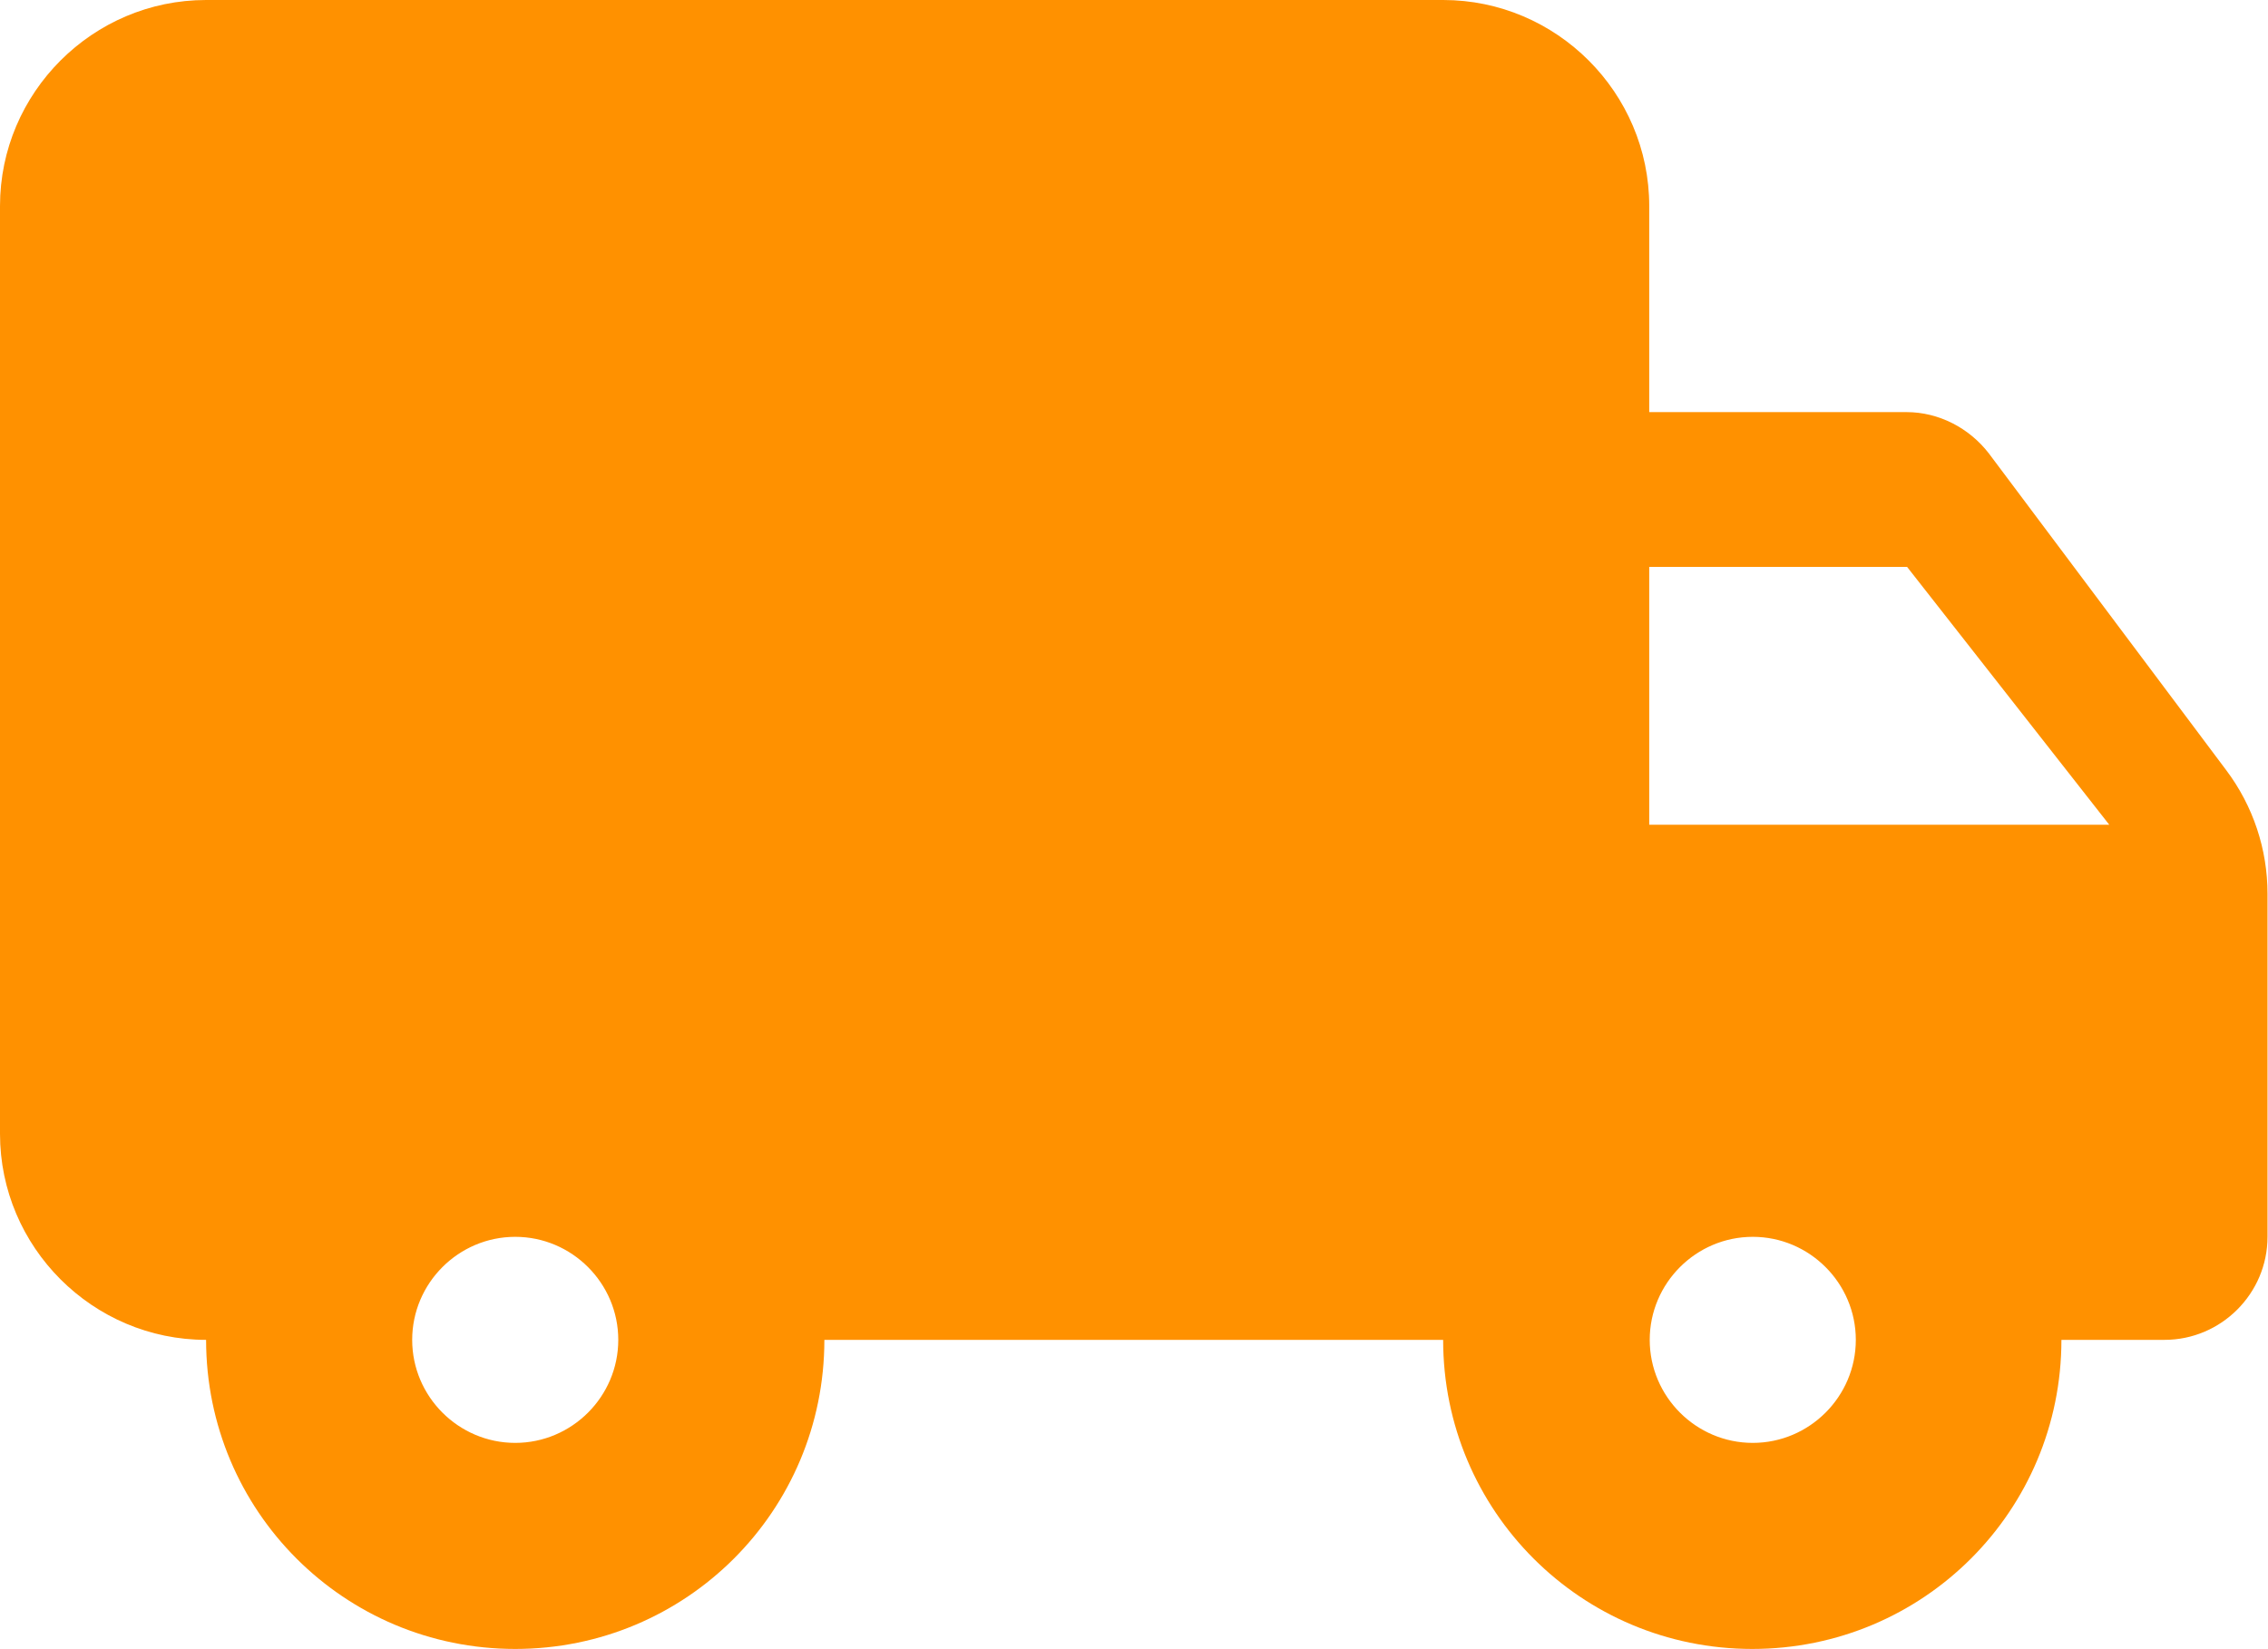 <?xml version="1.0" encoding="UTF-8"?><svg id="_レイヤー_2" xmlns="http://www.w3.org/2000/svg" viewBox="0 0 46 33.45"><defs><style>.cls-1{fill:#ff9100;}</style></defs><g id="_レイヤー_1-2"><path class="cls-1" d="M38.68,8.36h-5.23v-4.18c0-2.3-1.88-4.18-4.18-4.18H4.18C1.88,0,0,1.88,0,4.18v18.82c0,2.3,1.88,4.18,4.18,4.18,0,3.47,2.8,6.27,6.27,6.27s6.27-2.8,6.27-6.27h12.55c0,3.47,2.8,6.27,6.27,6.27s6.27-2.8,6.27-6.27h2.09c1.15,0,2.09-.94,2.09-2.09v-6.96c0-.9-.29-1.78-.84-2.51l-4.81-6.42c-.4-.52-1.02-.84-1.67-.84ZM10.45,29.27c-1.15,0-2.09-.94-2.09-2.09s.94-2.09,2.09-2.09,2.09.94,2.09,2.09-.94,2.09-2.09,2.09ZM38.68,11.5l4.1,5.23h-9.33v-5.23h5.23ZM35.55,29.27c-1.15,0-2.09-.94-2.09-2.09s.94-2.09,2.09-2.09,2.09.94,2.09,2.09-.94,2.09-2.09,2.09Z"/></g></svg>